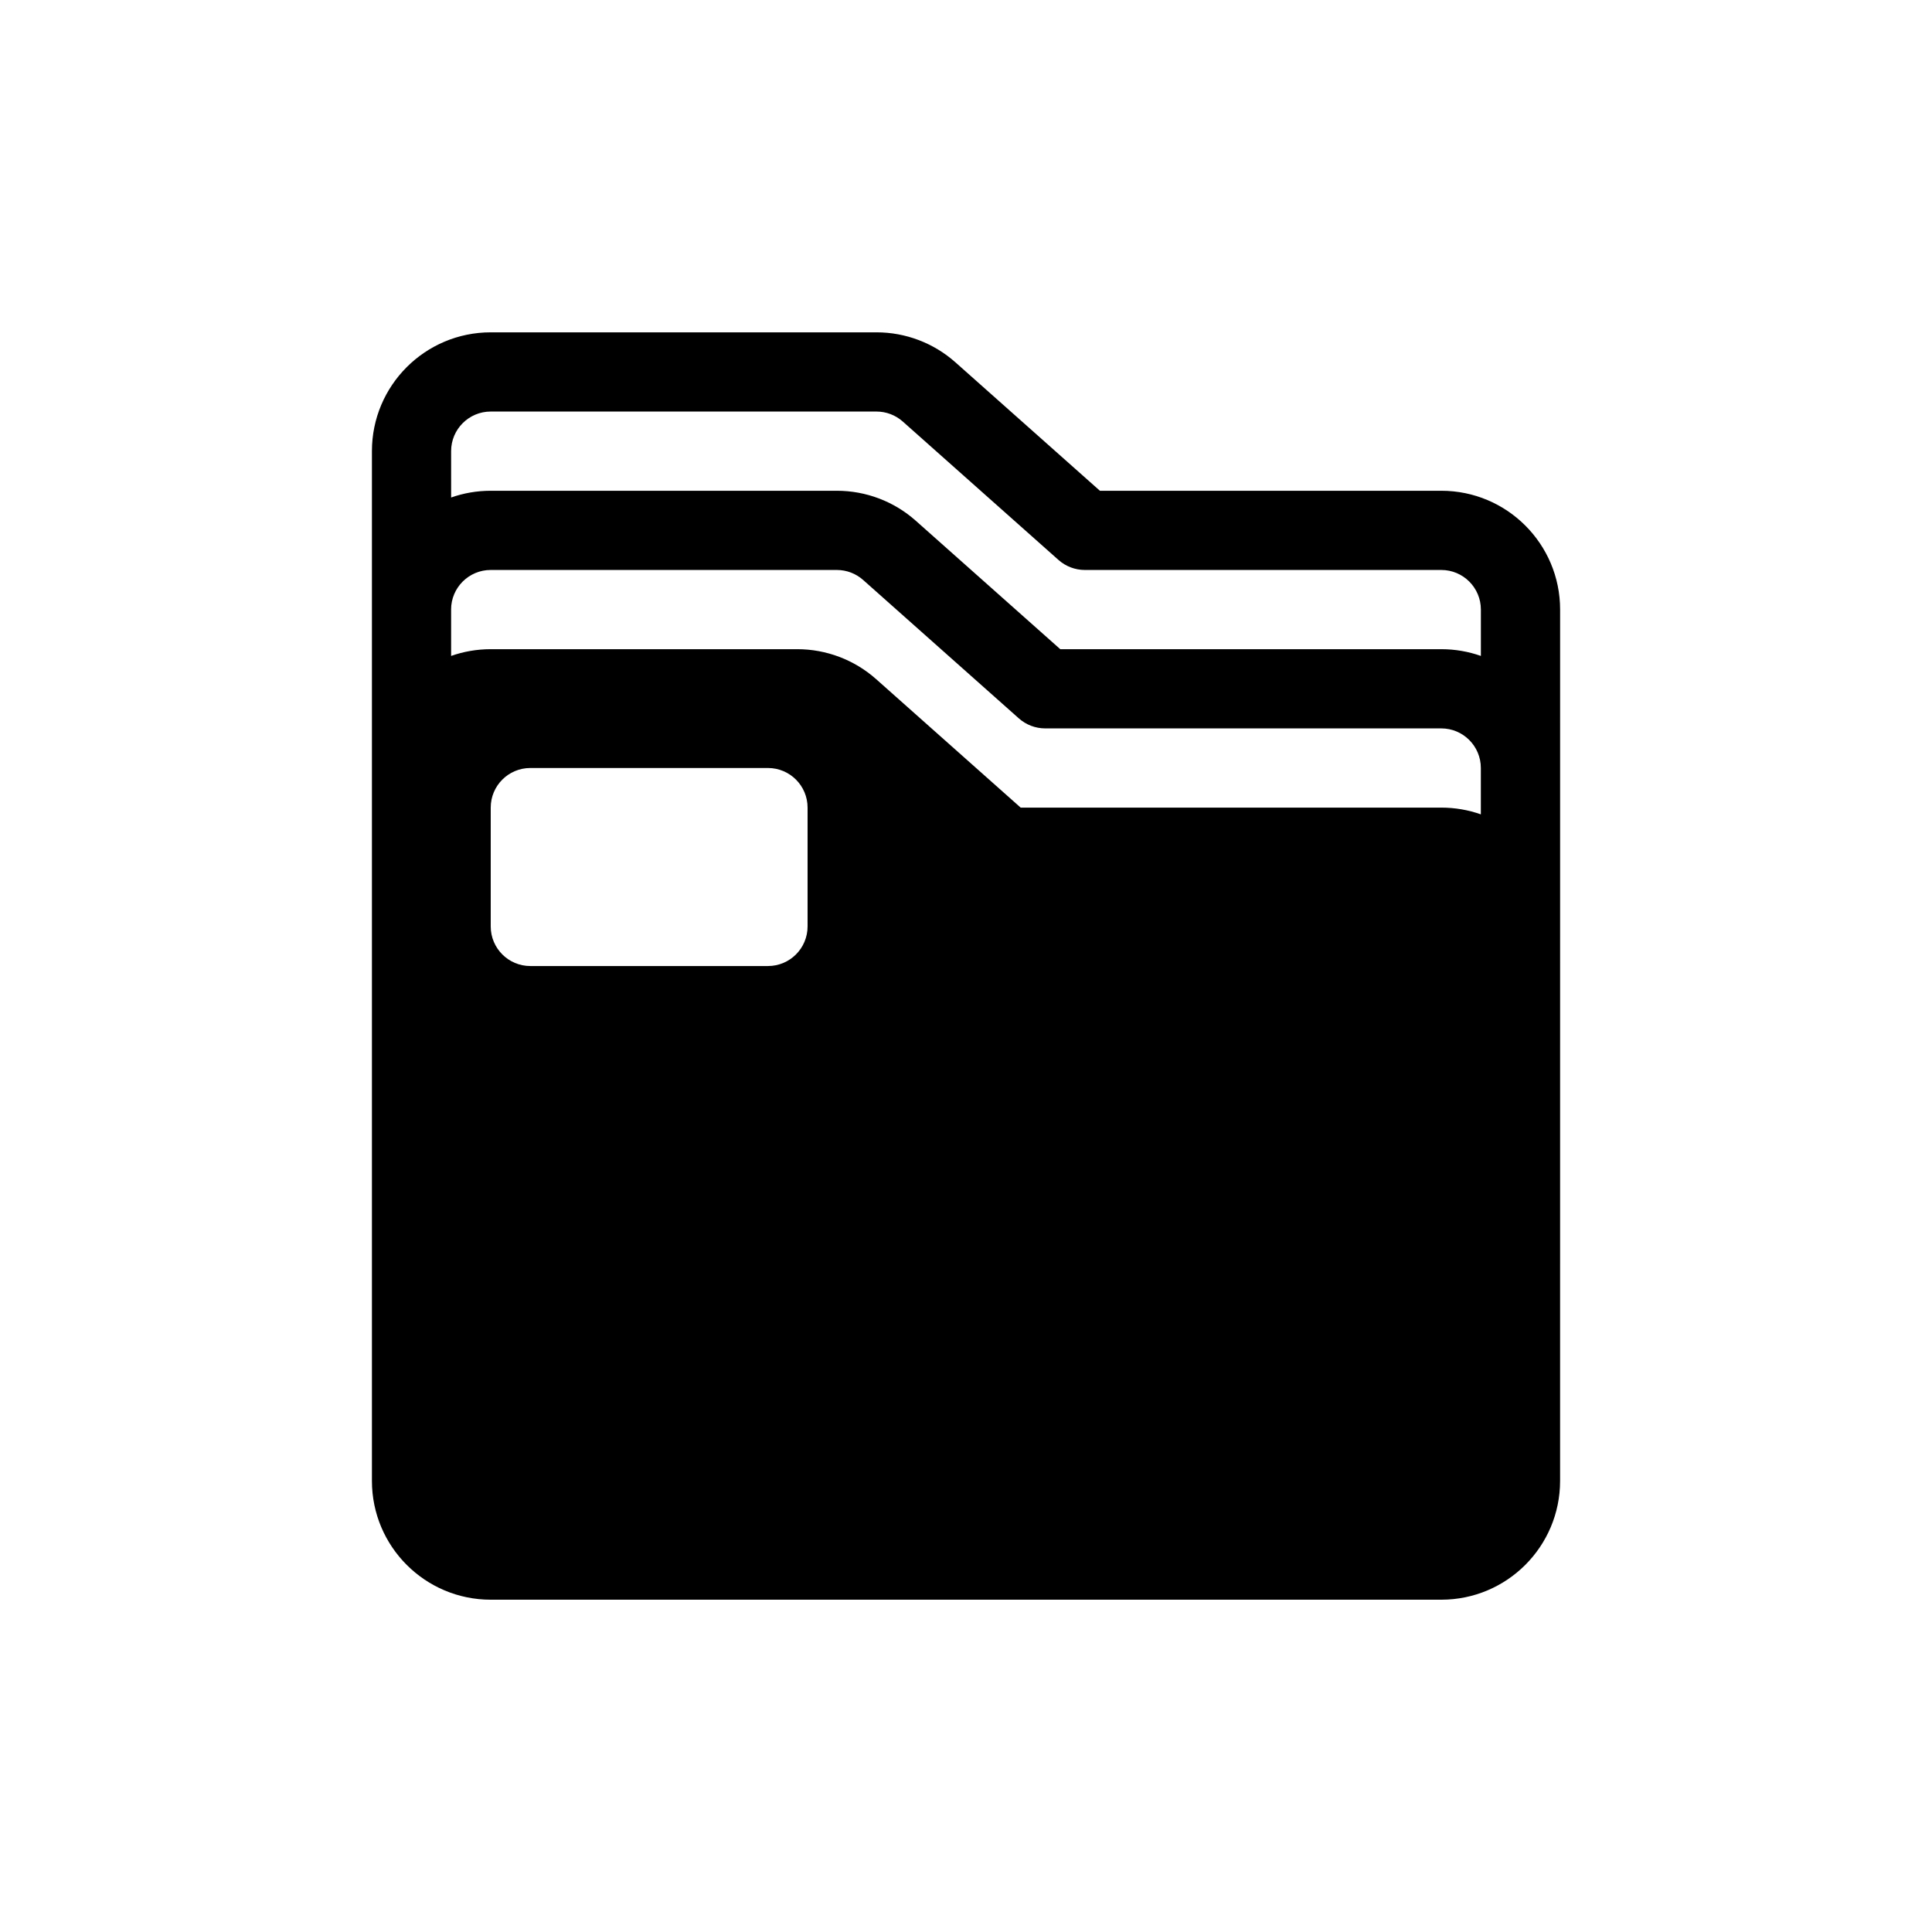 <?xml version="1.0" encoding="UTF-8"?>
<!-- Uploaded to: ICON Repo, www.svgrepo.com, Generator: ICON Repo Mixer Tools -->
<svg fill="#000000" width="800px" height="800px" version="1.1" viewBox="144 144 512 512" xmlns="http://www.w3.org/2000/svg">
 <path d="m557.44 536.45c0 17.391-14.098 31.488-31.488 31.488h-251.9c-17.391 0-31.488-14.098-31.488-31.488v-272.89c0-17.391 14.098-31.488 31.488-31.488h102.23c7.711 0 15.156 2.828 20.918 7.953l38.285 34.031h90.473c17.391 0 31.488 14.098 31.488 31.488zm-293.89-272.89c0-5.797 4.699-10.496 10.496-10.496h102.23c2.57 0 5.051 0.941 6.973 2.652l41.266 36.68c1.922 1.707 4.406 2.652 6.977 2.652h94.461c5.797 0 10.496 4.699 10.496 10.496v12.285c-3.281-1.156-6.816-1.789-10.496-1.789h-100.97l-38.285-34.031c-5.762-5.125-13.207-7.953-20.918-7.953h-91.73c-3.68 0-7.215 0.633-10.496 1.789zm0 41.984v12.285c3.281-1.156 6.816-1.789 10.496-1.789h81.234c7.711 0 15.156 2.828 20.918 7.953l38.285 34.031h111.46c3.68 0 7.215 0.629 10.496 1.789v-12.285c0-5.797-4.699-10.496-10.496-10.496h-104.96c-2.57 0-5.055-0.945-6.977-2.652l-41.266-36.68c-1.922-1.711-4.402-2.652-6.973-2.652h-91.73c-5.797 0-10.496 4.699-10.496 10.496zm10.496 52.48c0-5.797 4.699-10.496 10.496-10.496h62.977c5.797 0 10.496 4.699 10.496 10.496v31.488c0 5.797-4.699 10.496-10.496 10.496h-62.977c-5.797 0-10.496-4.699-10.496-10.496z" fill-rule="evenodd"/>
</svg>